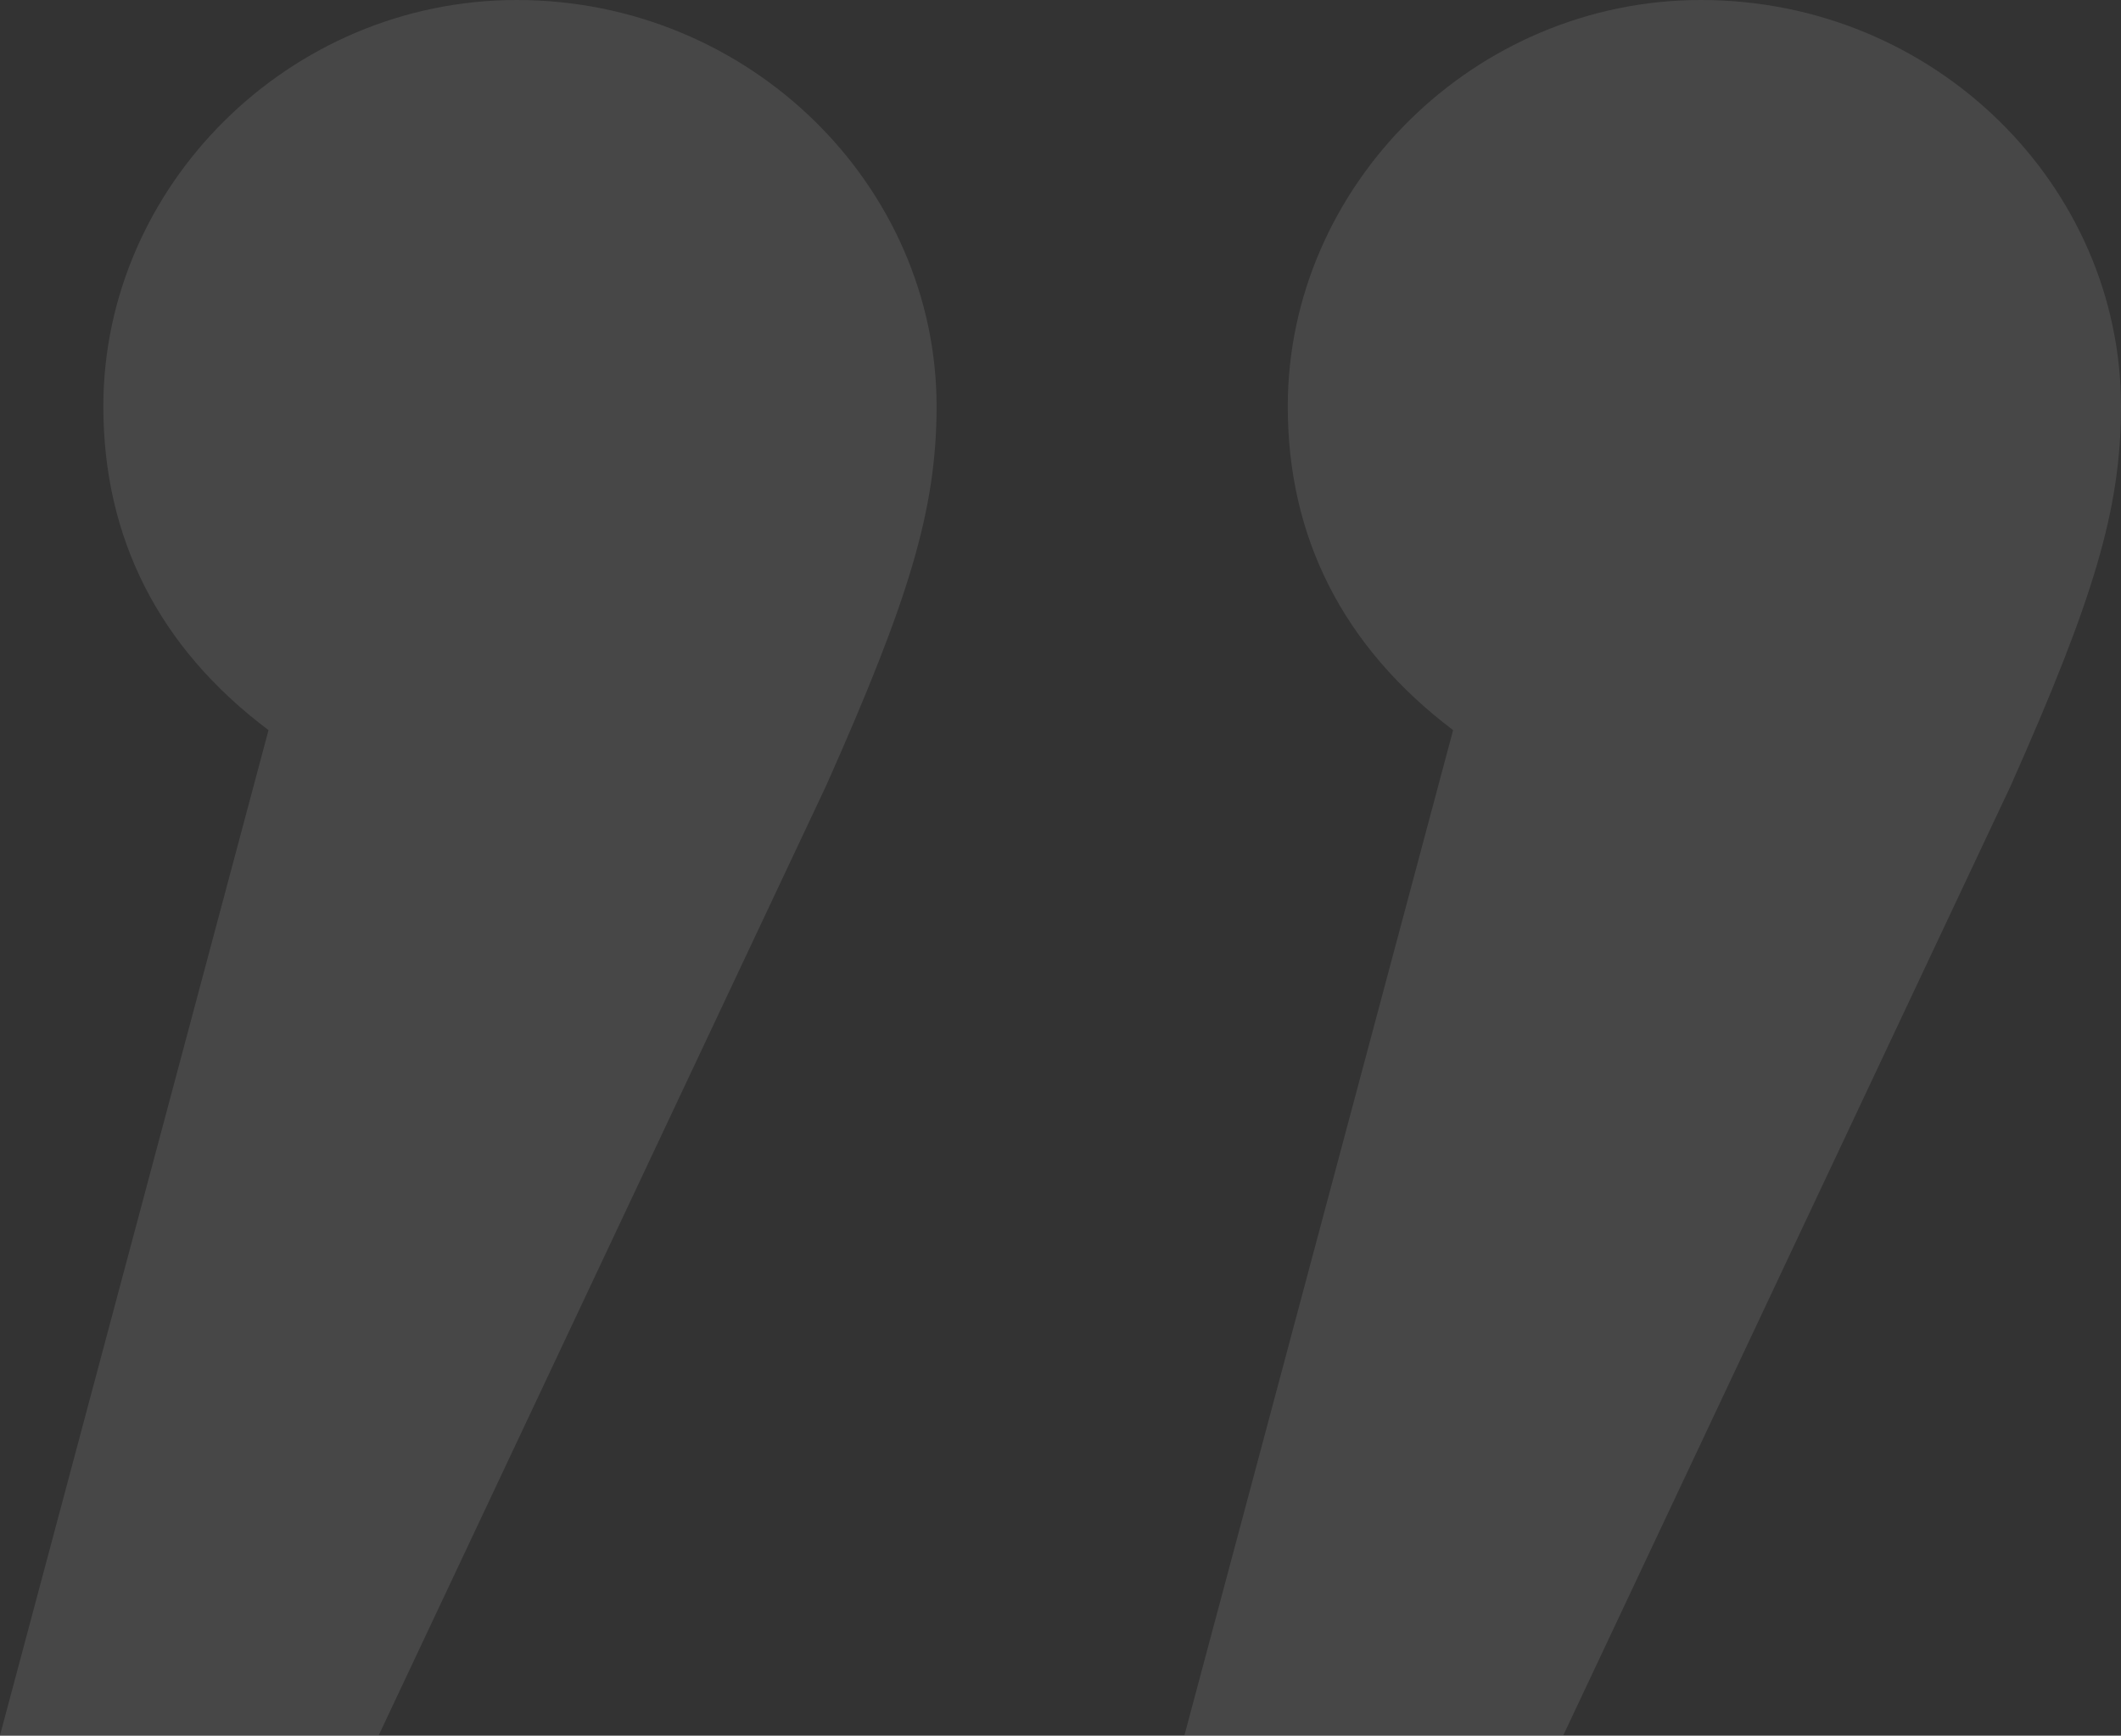 <?xml version="1.0" encoding="UTF-8"?> <svg xmlns="http://www.w3.org/2000/svg" viewBox="0 0 127.25 104.12"><rect x="0" y="0" width="127.25" height="104.12" fill="#333333" stroke="none"/> <defs> <style>.a{opacity:0.1;}.b{fill:#fff;}</style> </defs> <title>Ресурс 131</title> <g class="a"> <path class="b" d="M56.19,24.38c0,6.19-1.65,11.57-6.61,22.72l-26.86,57H0L16.11,43.8C9.5,38.84,6.2,32.23,6.2,24.38,6.2,11.16,17.35,0,31,0,45,0,56.19,11.16,56.19,24.38Zm71.06,0c0,6.19-1.65,11.57-6.6,22.72l-26.86,57H71.06L87.18,43.8c-6.61-5-9.92-11.57-9.92-19.42C77.26,11.16,88.42,0,102.05,0,116.1,0,127.25,11.16,127.25,24.38Z"></path> </g> </svg> 